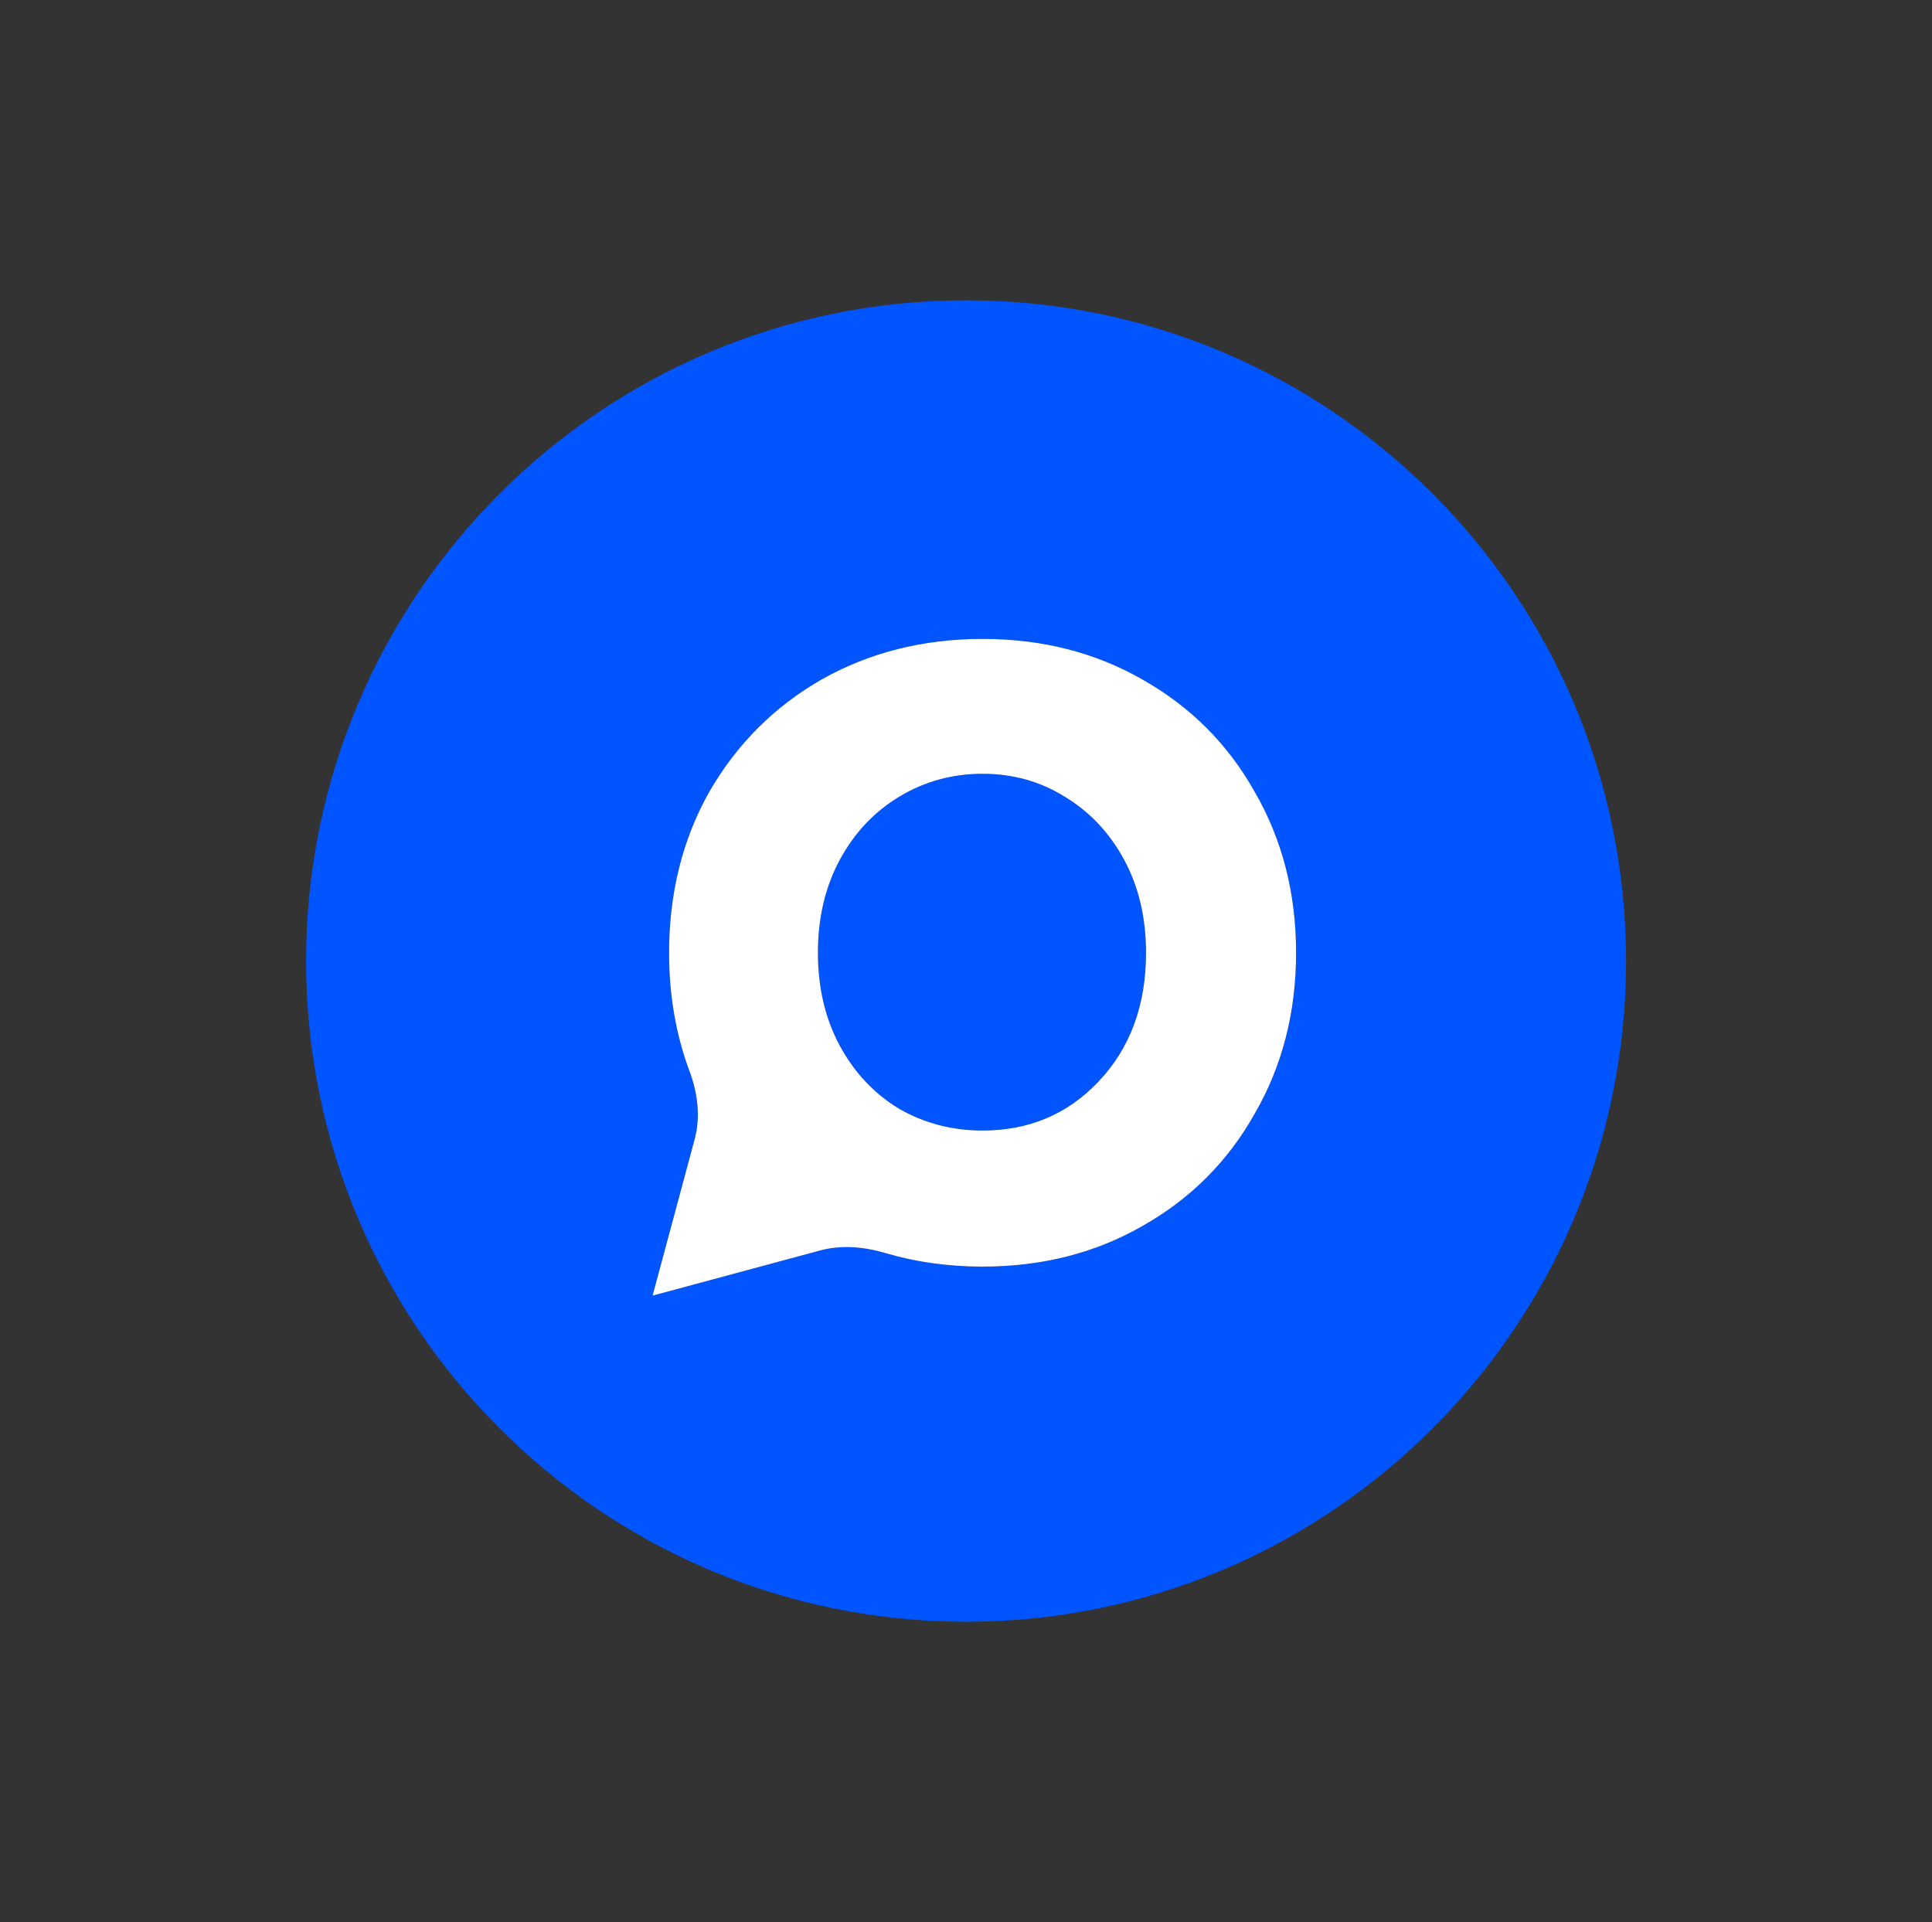 <svg width="193" height="192" viewBox="0 0 193 192" fill="none" xmlns="http://www.w3.org/2000/svg">
<rect x="0" y="0" width="193" height="192" fill="#333333" stroke="none"/>
<g clip-path="url(#clip0_91_3024)">
<path fill-rule="evenodd" clip-rule="evenodd" d="M96.508 162C132.92 162 162.437 132.451 162.437 96C162.437 59.55 132.92 30 96.508 30C60.096 30 30.579 59.55 30.579 96C30.579 132.451 60.096 162 96.508 162ZM88.457 125.175C91.5 126.075 94.733 126.525 98.156 126.525C104.087 126.525 109.408 125.174 114.119 122.472C118.912 119.771 122.649 116.035 125.33 111.267C128.092 106.499 129.473 101.135 129.473 95.175C129.473 89.215 128.092 83.851 125.33 79.083C122.649 74.315 118.912 70.58 114.119 67.878C109.408 65.176 104.087 63.825 98.156 63.825C92.226 63.825 86.865 65.176 82.072 67.878C77.36 70.58 73.623 74.315 70.861 79.083C68.18 83.851 66.84 89.215 66.84 95.175C66.84 99.416 67.519 103.354 68.876 106.992C69.689 109.17 70.003 111.539 69.398 113.785L65.191 129.425L81.924 124.915C84.067 124.337 86.327 124.546 88.457 125.175ZM98.156 112.936C102.787 112.936 106.646 111.307 109.732 108.049C112.901 104.711 114.485 100.42 114.485 95.175C114.485 91.679 113.754 88.579 112.292 85.877C110.829 83.176 108.839 81.07 106.32 79.56C103.883 78.05 101.162 77.295 98.156 77.295C95.15 77.295 92.389 78.05 89.87 79.56C87.352 81.07 85.362 83.176 83.899 85.877C82.437 88.579 81.706 91.679 81.706 95.175C81.706 98.672 82.437 101.771 83.899 104.473C85.362 107.175 87.352 109.281 89.87 110.791C92.389 112.221 95.15 112.936 98.156 112.936Z" fill="#0055FF"/>
<path fill-rule="evenodd" clip-rule="evenodd" d="M88.457 125.175C91.501 126.075 94.734 126.526 98.157 126.526C104.087 126.526 109.408 125.174 114.12 122.472C118.913 119.771 122.65 116.036 125.33 111.267C128.093 106.5 129.473 101.135 129.473 95.175C129.473 89.215 128.093 83.851 125.33 79.083C122.65 74.315 118.913 70.58 114.12 67.878C109.408 65.176 104.087 63.825 98.157 63.825C92.227 63.825 86.865 65.176 82.072 67.878C77.36 70.58 73.623 74.315 70.862 79.083C68.18 83.851 66.84 89.215 66.84 95.175C66.84 99.416 67.519 103.355 68.876 106.992C69.689 109.171 70.003 111.539 69.399 113.785L65.192 129.425L81.924 124.915C84.068 124.337 86.328 124.546 88.457 125.175ZM98.157 112.936C102.787 112.936 106.646 111.307 109.733 108.049C112.901 104.711 114.485 100.42 114.485 95.175C114.485 91.679 113.754 88.58 112.292 85.877C110.83 83.176 108.84 81.07 106.321 79.56C103.884 78.05 101.163 77.295 98.157 77.295C95.151 77.295 92.389 78.05 89.871 79.56C87.353 81.07 85.362 83.176 83.9 85.877C82.438 88.58 81.707 91.679 81.707 95.175C81.707 98.672 82.438 101.771 83.9 104.473C85.362 107.175 87.353 109.281 89.871 110.791C92.389 112.221 95.151 112.936 98.157 112.936Z" fill="white"/>
</g>
<defs>
<clipPath id="clip0_91_3024">
<rect width="132" height="132" fill="white" transform="translate(30.5 30)"/>
</clipPath>
</defs>
</svg>

